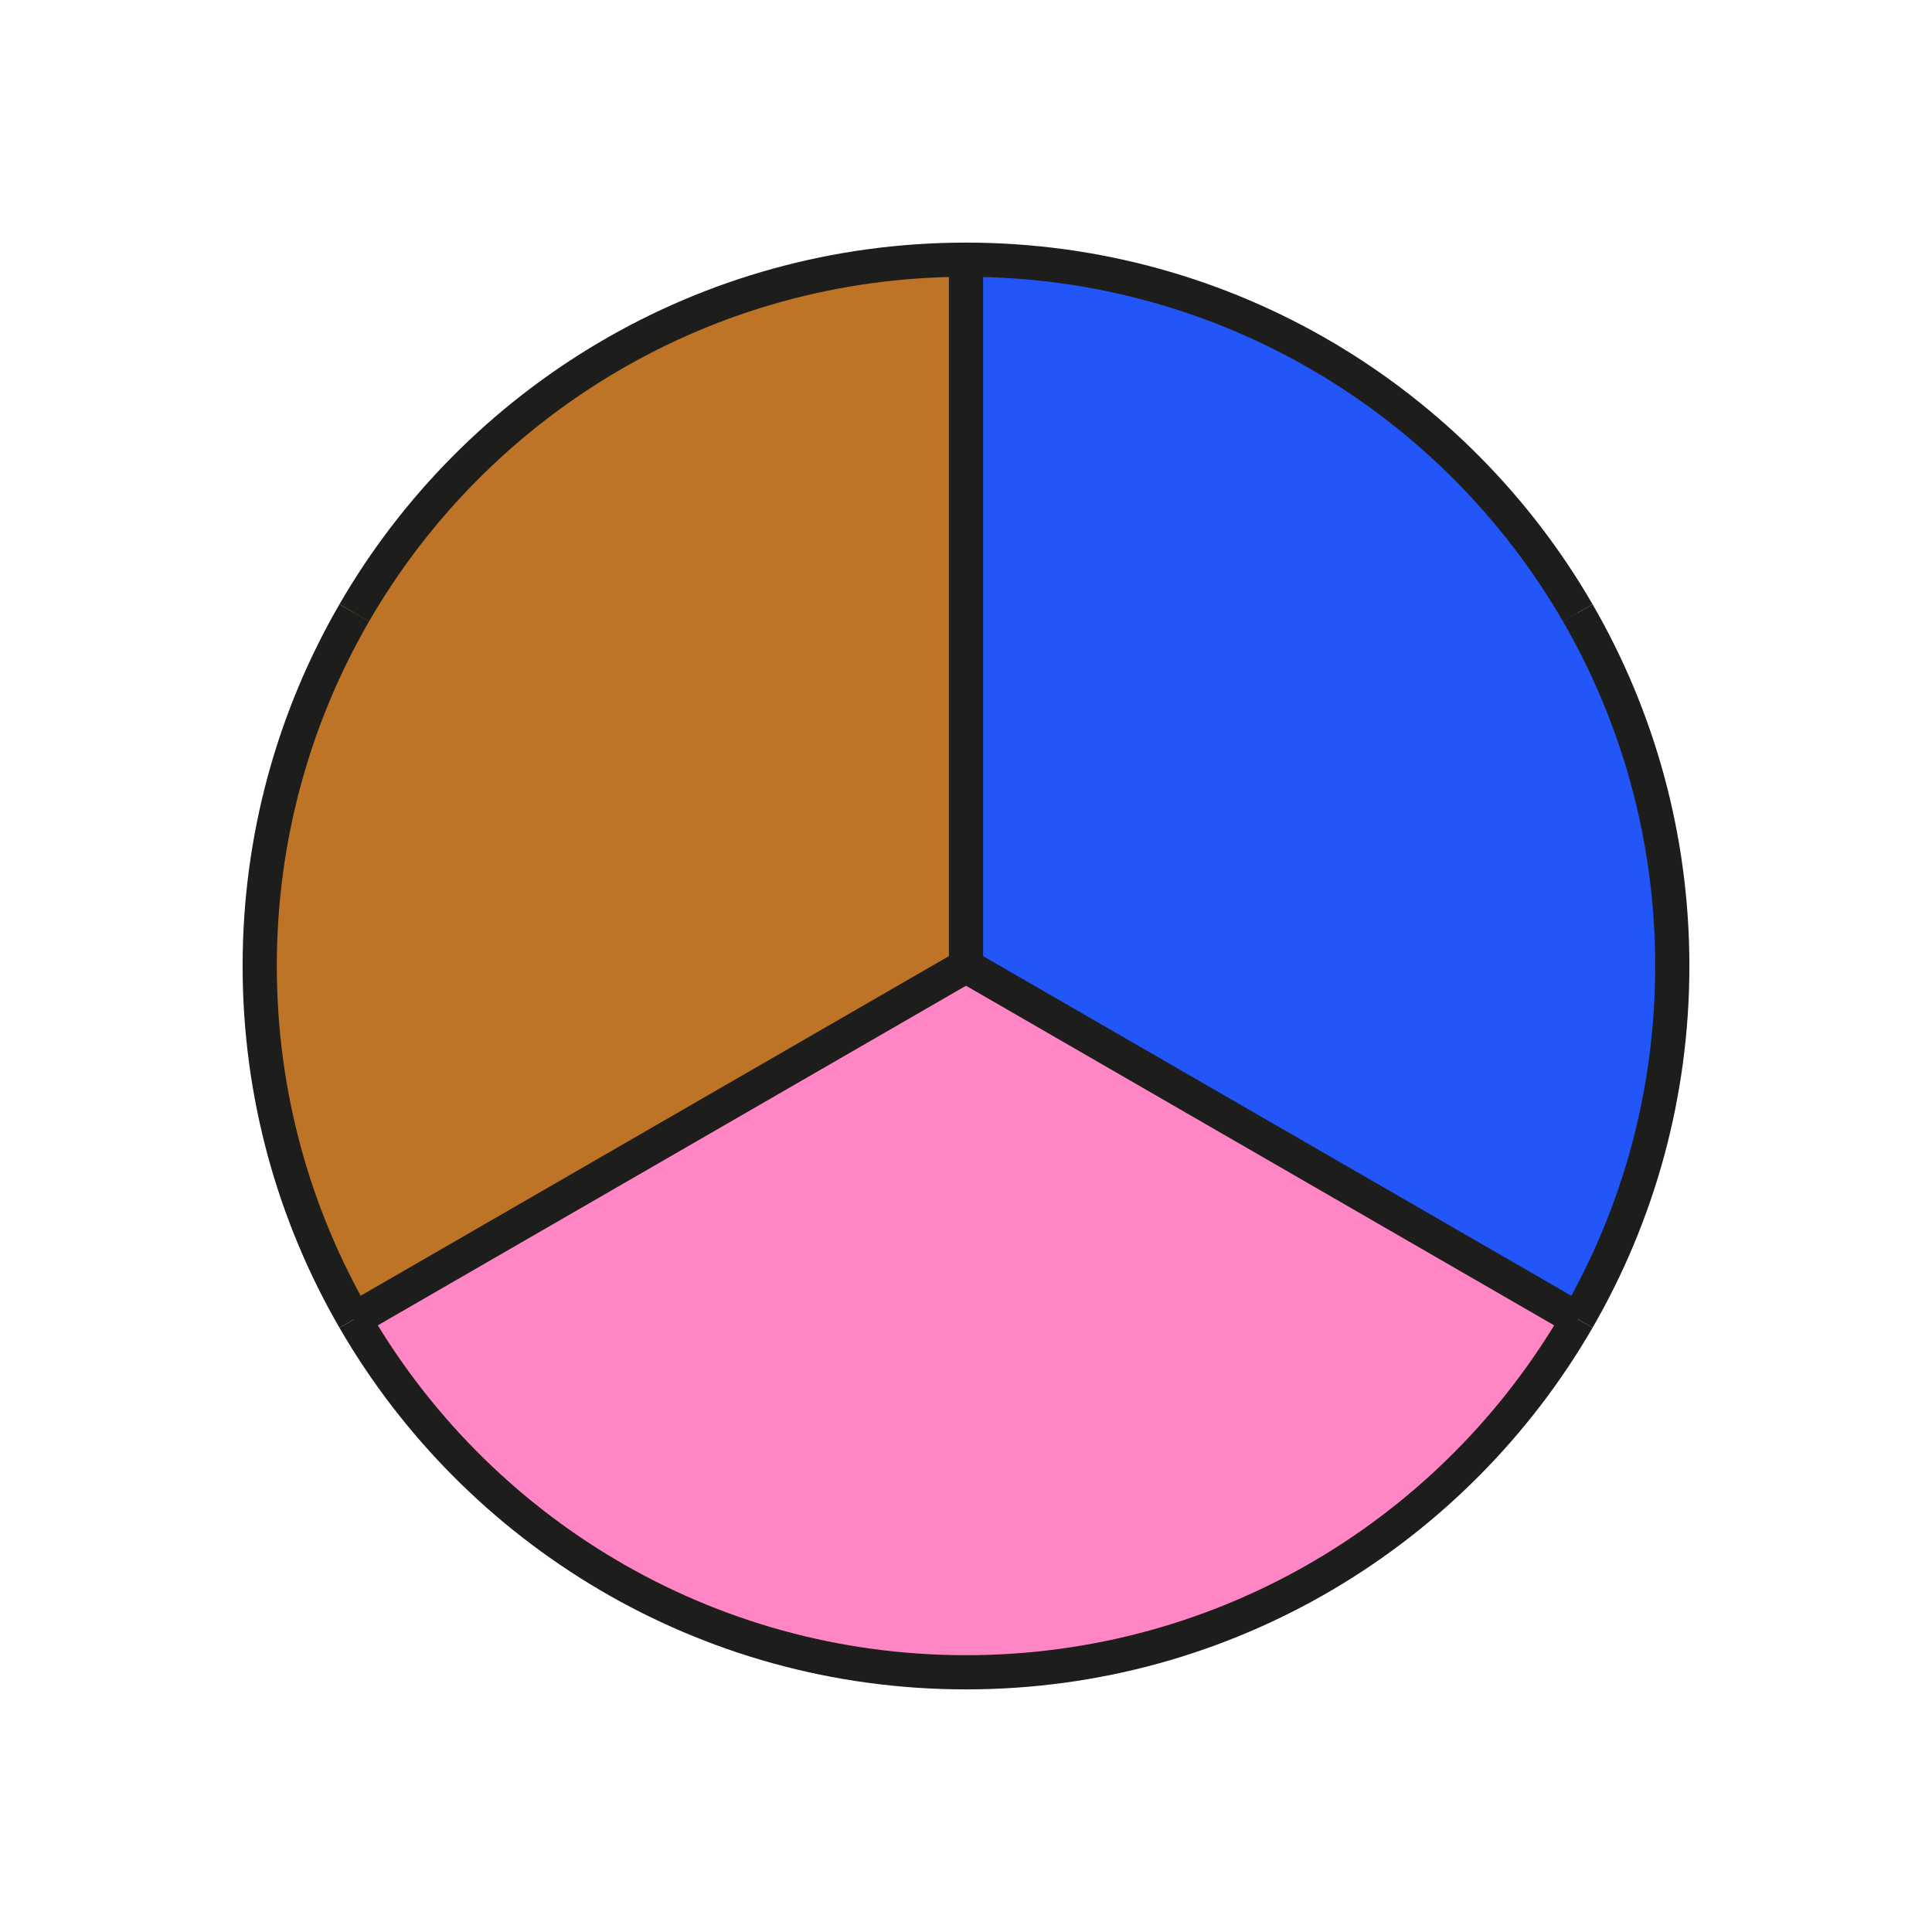<?xml version="1.0" encoding="UTF-8"?>
<svg id="Multicolor" xmlns="http://www.w3.org/2000/svg" viewBox="0 0 800 800">
  <g>
    <path d="M653.31,253.75c24.89,43.02,39.15,92.97,39.15,146.25s-14.26,103.23-39.15,146.25l-253.31-146.25V107.54c108.24,0,202.74,58.81,253.31,146.21Z" style="fill: #2356f9;"/>
    <path d="M400,400l253.31,146.25c-50.57,87.4-145.07,146.21-253.31,146.21s-202.74-58.81-253.31-146.21l253.31-146.25Z" style="fill: #ff85c5;"/>
    <path d="M400,107.54V400l-253.31,146.25c-24.89-43.02-39.15-92.97-39.15-146.25s14.26-103.23,39.15-146.25c50.57-87.4,145.07-146.21,253.31-146.21Z" style="fill: #bd7426;"/>
  </g>
  <g>
    <path d="M653.31,546.25c-50.57,87.4-145.07,146.21-253.31,146.21" style="fill: none; stroke: #1d1d1b; stroke-miterlimit: 10; stroke-width: 14.16px;"/>
    <path d="M400,107.54c108.24,0,202.74,58.81,253.31,146.21" style="fill: none; stroke: #1d1d1b; stroke-miterlimit: 10; stroke-width: 14.16px;"/>
    <path d="M146.69,253.75c50.57-87.4,145.07-146.21,253.31-146.21" style="fill: none; stroke: #1d1d1b; stroke-miterlimit: 10; stroke-width: 14.16px;"/>
    <path d="M653.31,253.75c24.89,43.02,39.15,92.97,39.15,146.25s-14.26,103.23-39.15,146.25" style="fill: none; stroke: #1d1d1b; stroke-miterlimit: 10; stroke-width: 14.16px;"/>
    <path d="M146.69,253.75c-24.89,43.02-39.15,92.97-39.15,146.25s14.26,103.23,39.15,146.25" style="fill: none; stroke: #1d1d1b; stroke-miterlimit: 10; stroke-width: 14.16px;"/>
    <path d="M400,692.46c-108.24,0-202.74-58.81-253.31-146.21" style="fill: none; stroke: #1d1d1b; stroke-miterlimit: 10; stroke-width: 14.16px;"/>
    <line x1="400" y1="400" x2="400" y2="107.54" style="fill: none; stroke: #1d1d1b; stroke-miterlimit: 10; stroke-width: 14.16px;"/>
    <line x1="400" y1="400" x2="146.69" y2="546.25" style="fill: none; stroke: #1d1d1b; stroke-miterlimit: 10; stroke-width: 14.16px;"/>
    <line x1="400" y1="400" x2="653.31" y2="546.25" style="fill: none; stroke: #1d1d1b; stroke-miterlimit: 10; stroke-width: 14.16px;"/>
  </g>
</svg>